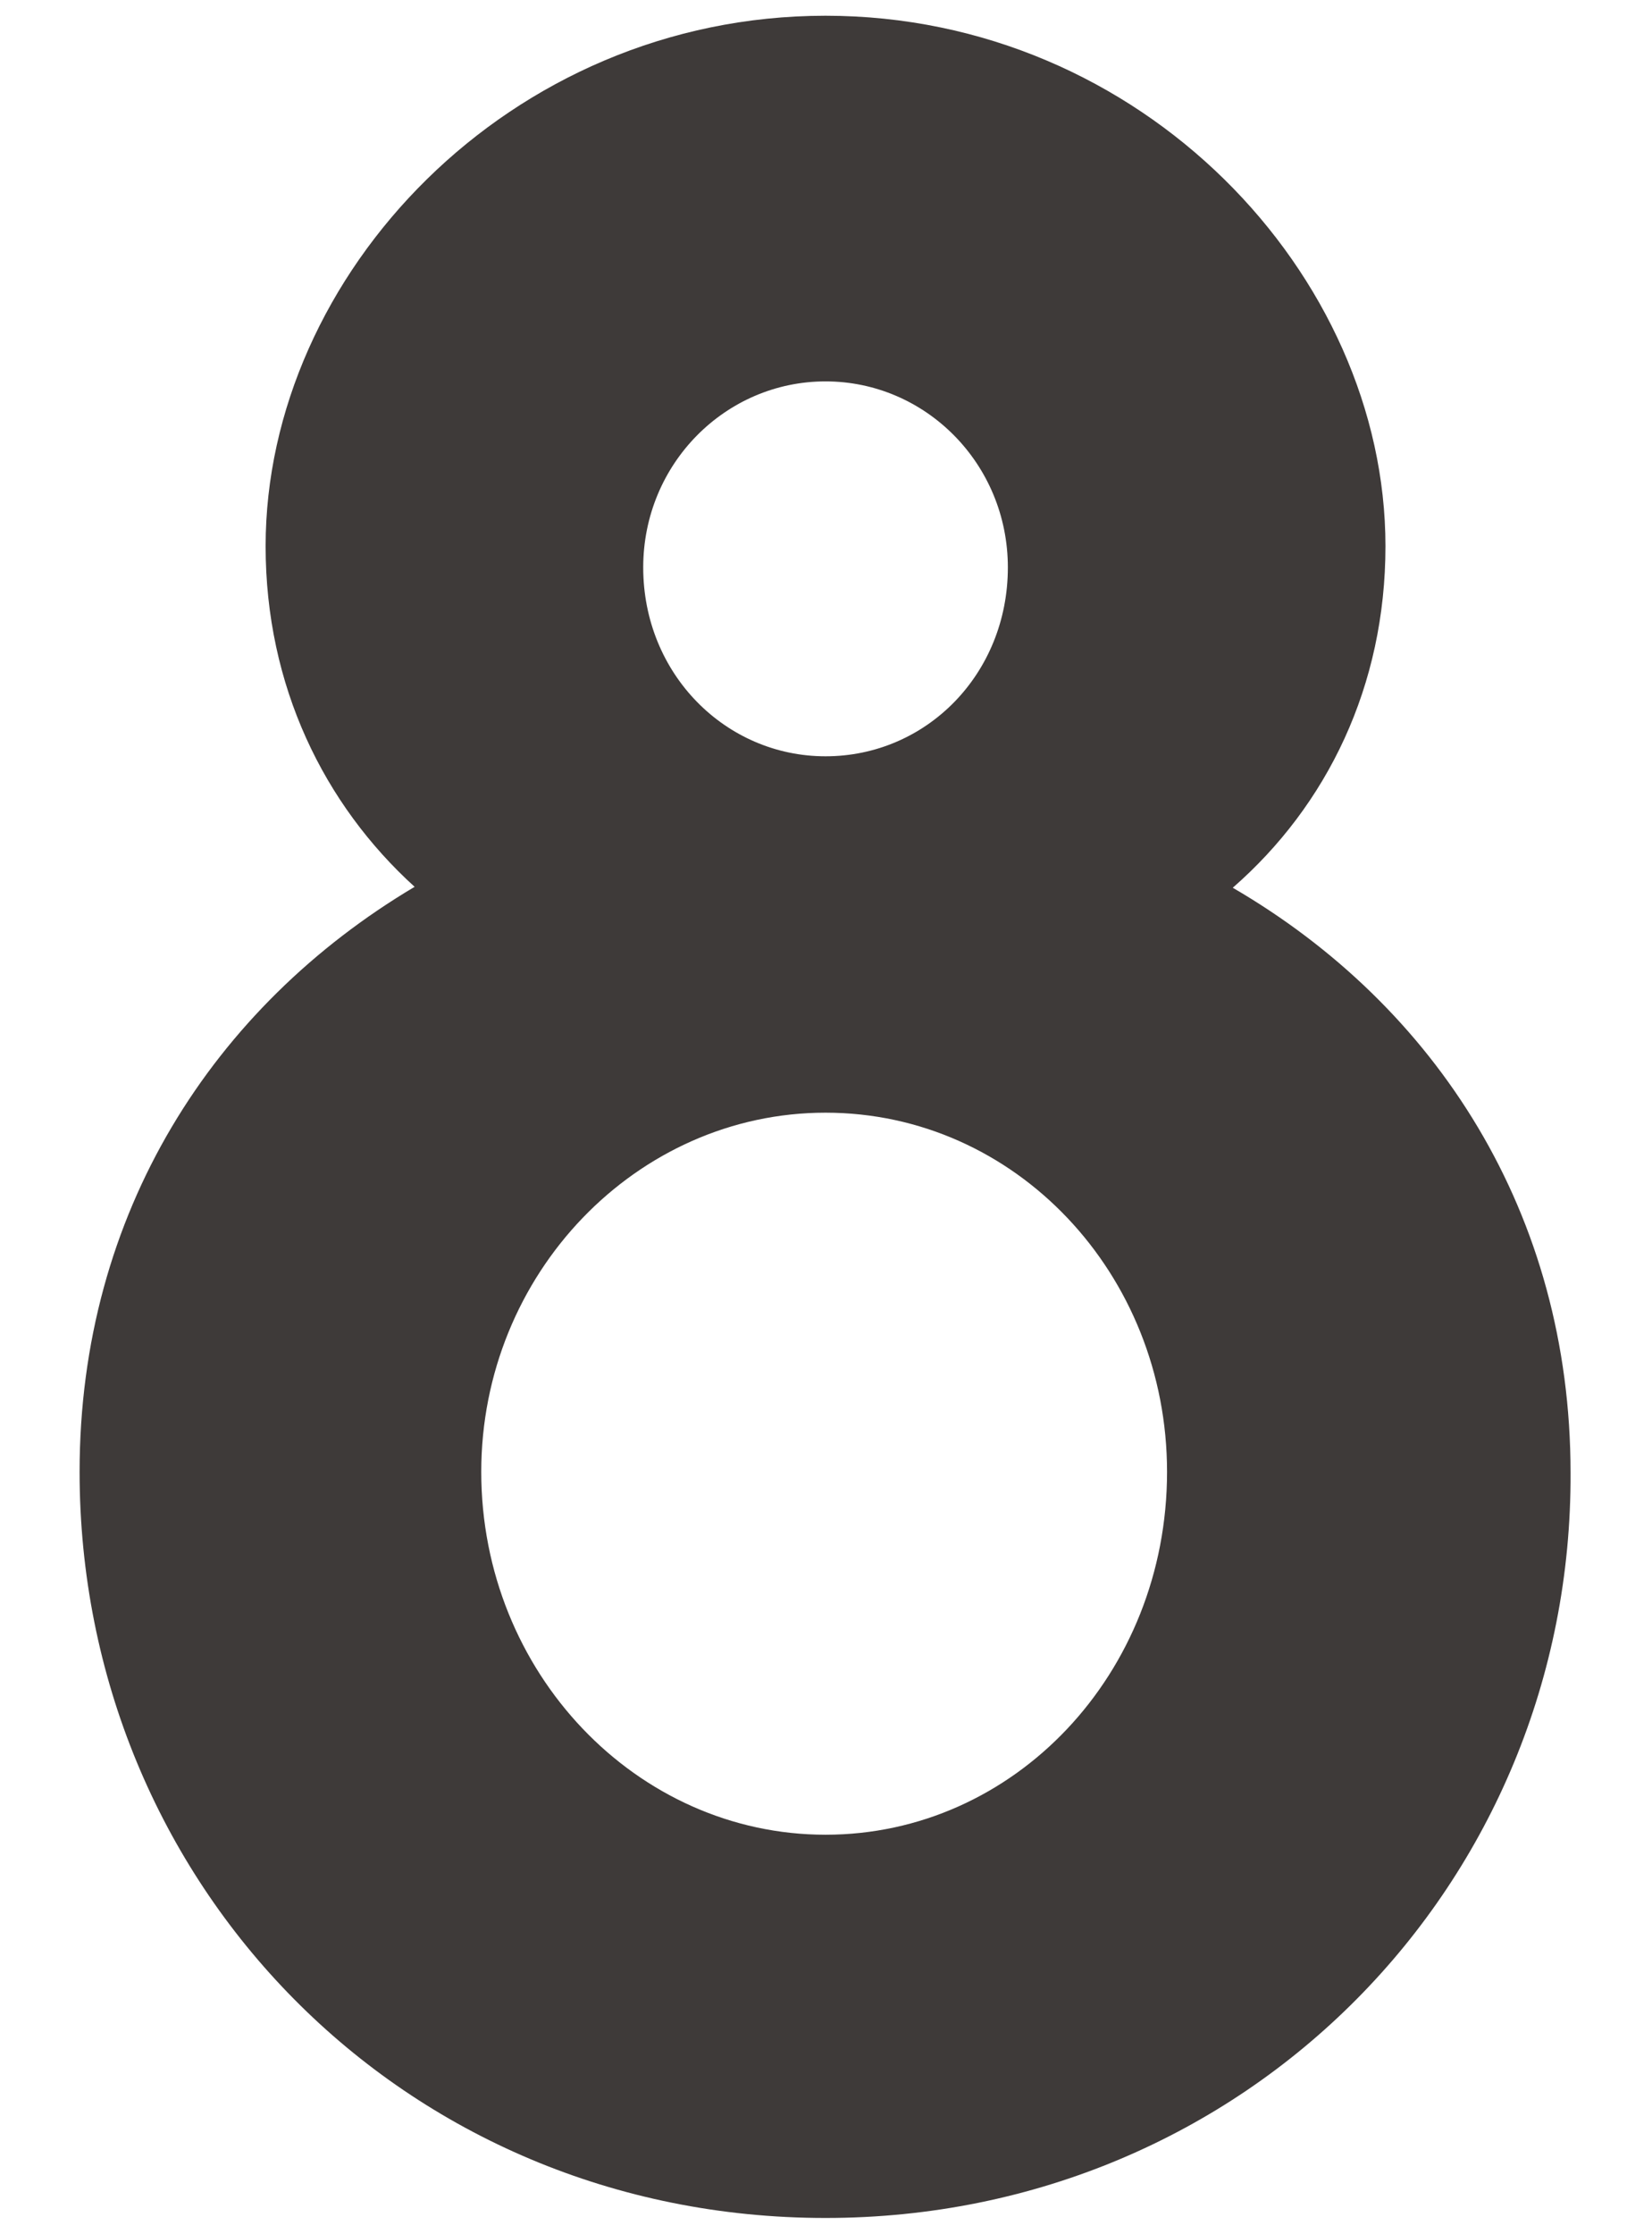 <?xml version="1.0" encoding="utf-8"?>
<!-- Generator: Adobe Illustrator 26.2.1, SVG Export Plug-In . SVG Version: 6.00 Build 0)  -->
<svg version="1.1" id="レイヤー_1" xmlns="http://www.w3.org/2000/svg" xmlns:xlink="http://www.w3.org/1999/xlink" x="0px"
	 y="0px" viewBox="0 0 178.5 241.3" style="enable-background:new 0 0 178.5 241.3;" xml:space="preserve">
<style type="text/css">
	.st0{fill:#3E3A39;}
</style>
<g>
	<path class="st0" d="M89.2,239.6c-45.7,0-80.6-36.2-80.6-80.6c0-28,14.5-50.3,36.2-63.2C35,86.9,28.7,74.1,28.7,59
		C28.7,29.7,55,1.7,89.2,1.7s60.5,28,60.5,57.3c0,15.1-6.3,28-16.5,36.9c22,12.8,36.5,35.2,36.5,63.2
		C169.9,203.4,134.7,239.6,89.2,239.6z M89.2,120.2c-20.4,0-37.2,17.4-37.2,38.8c0,21.7,16.8,39.2,37.2,39.2
		c20.4,0,36.9-17.4,36.9-39.2C126.1,137.6,109.7,120.2,89.2,120.2z M89.2,81.7c10.9,0,19.7-8.9,19.7-20.4c0-11.2-8.9-20.1-19.7-20.1
		s-19.7,8.9-19.7,20.1C69.5,72.8,78.4,81.7,89.2,81.7z"/>
</g>
</svg>
